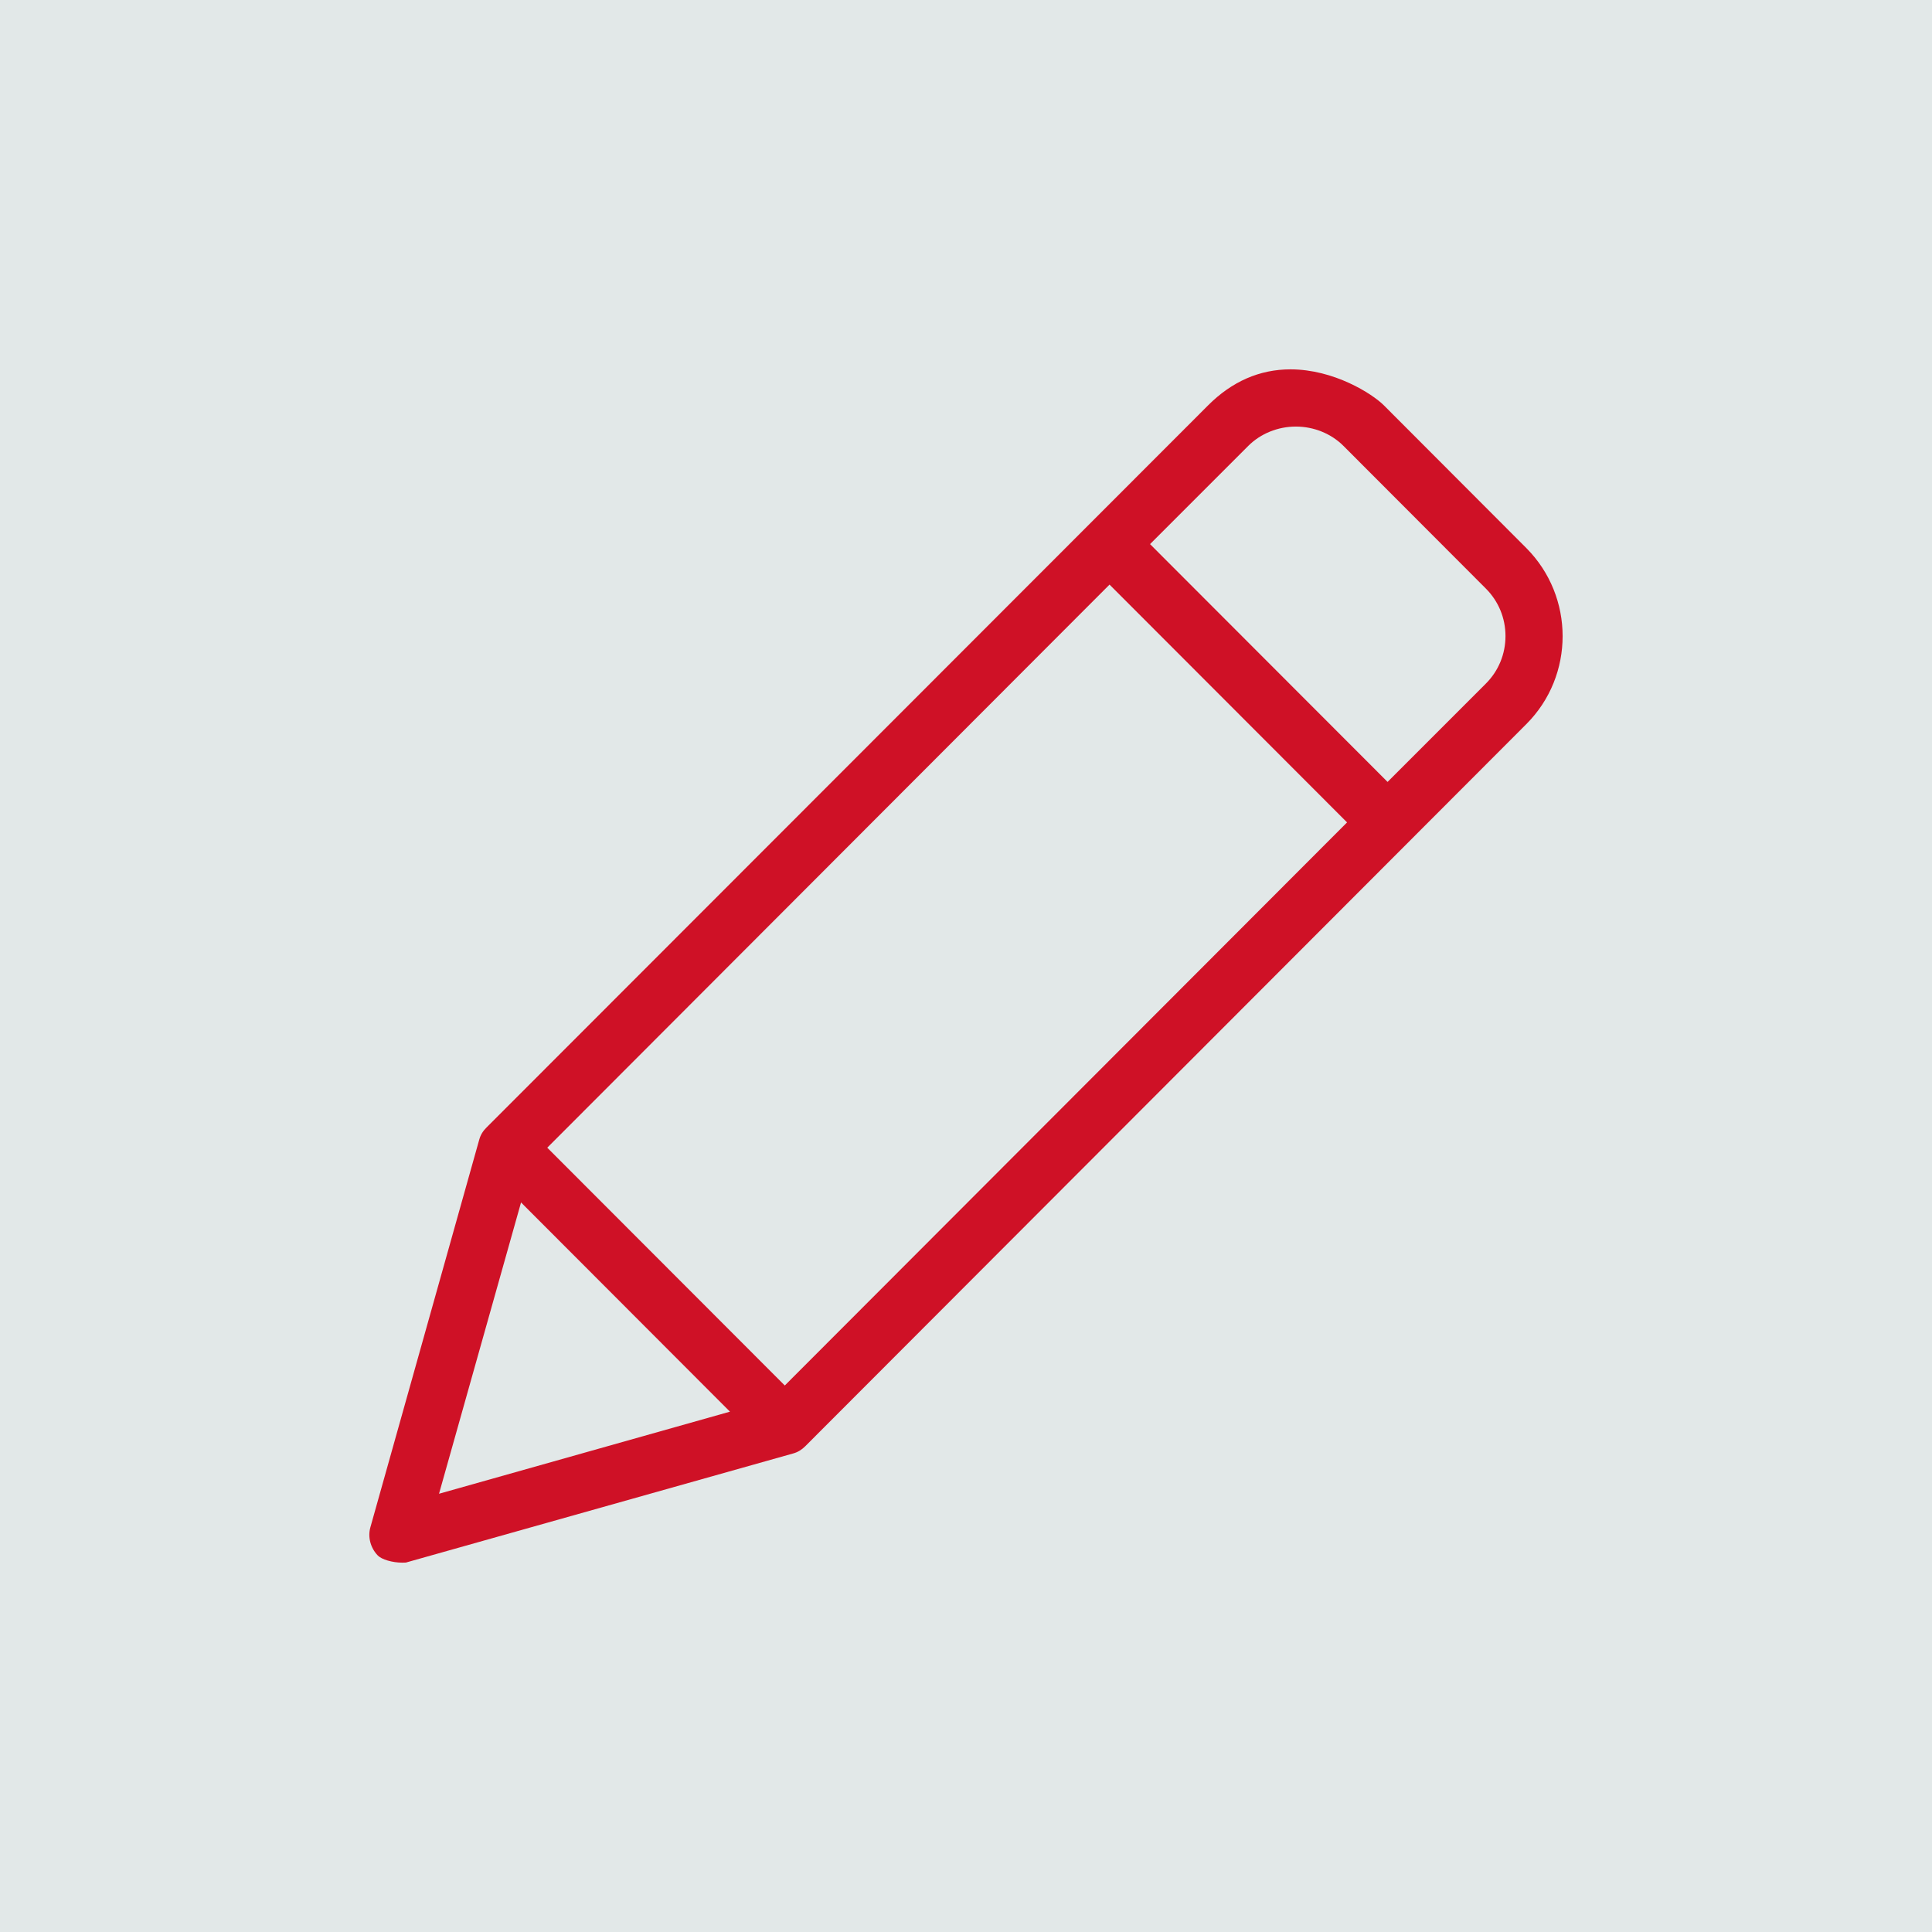 <?xml version="1.0" encoding="UTF-8"?>
<svg width="68px" height="68px" viewBox="0 0 68 68" version="1.1" xmlns="http://www.w3.org/2000/svg" xmlns:xlink="http://www.w3.org/1999/xlink">
    <!-- Generator: Sketch 46.1 (44463) - http://www.bohemiancoding.com/sketch -->
    <title>icon-office_gray</title>
    <desc>Created with Sketch.</desc>
    <defs></defs>
    <g id="Page-1" stroke="none" stroke-width="1" fill="none" fill-rule="evenodd">
        <g id="icon-office_gray">
            <polygon id="Fill-1" fill="#E2E8E8" points="0 68 68 68 68 0 0 0"></polygon>
            <path d="M45.61,15.014 C44.978,15.014 44.368,15.261 43.936,15.693 L40.478,19.151 L48.838,27.521 L52.296,24.062 C52.743,23.616 52.988,23.021 52.988,22.388 C52.988,21.754 52.742,21.16 52.296,20.714 L47.284,15.693 C46.852,15.261 46.242,15.014 45.61,15.014 L45.61,15.014 Z M19.262,40.395 L27.622,48.765 L47.412,28.946 L39.052,20.576 L19.262,40.395 Z M15.452,52.575 L25.692,49.686 L18.339,42.322 L15.452,52.575 Z M14.157,55 C13.813,55 13.435,54.89 13.297,54.748 C13.041,54.482 12.939,54.101 13.036,53.757 L16.864,40.125 C16.909,39.955 16.992,39.815 17.12,39.688 L42.52,14.268 C43.359,13.427 44.335,13 45.42,13 C46.947,13 48.296,13.855 48.709,14.268 L53.72,19.288 C55.425,21.001 55.426,23.782 53.721,25.487 L28.338,50.907 C28.212,51.032 28.069,51.117 27.913,51.158 L14.278,54.999 L14.276,54.997 C14.261,54.997 14.216,55 14.157,55 L14.157,55 Z" id="Fill-2" fill="#CF1126"></path>
        </g>
    </g>
</svg>
